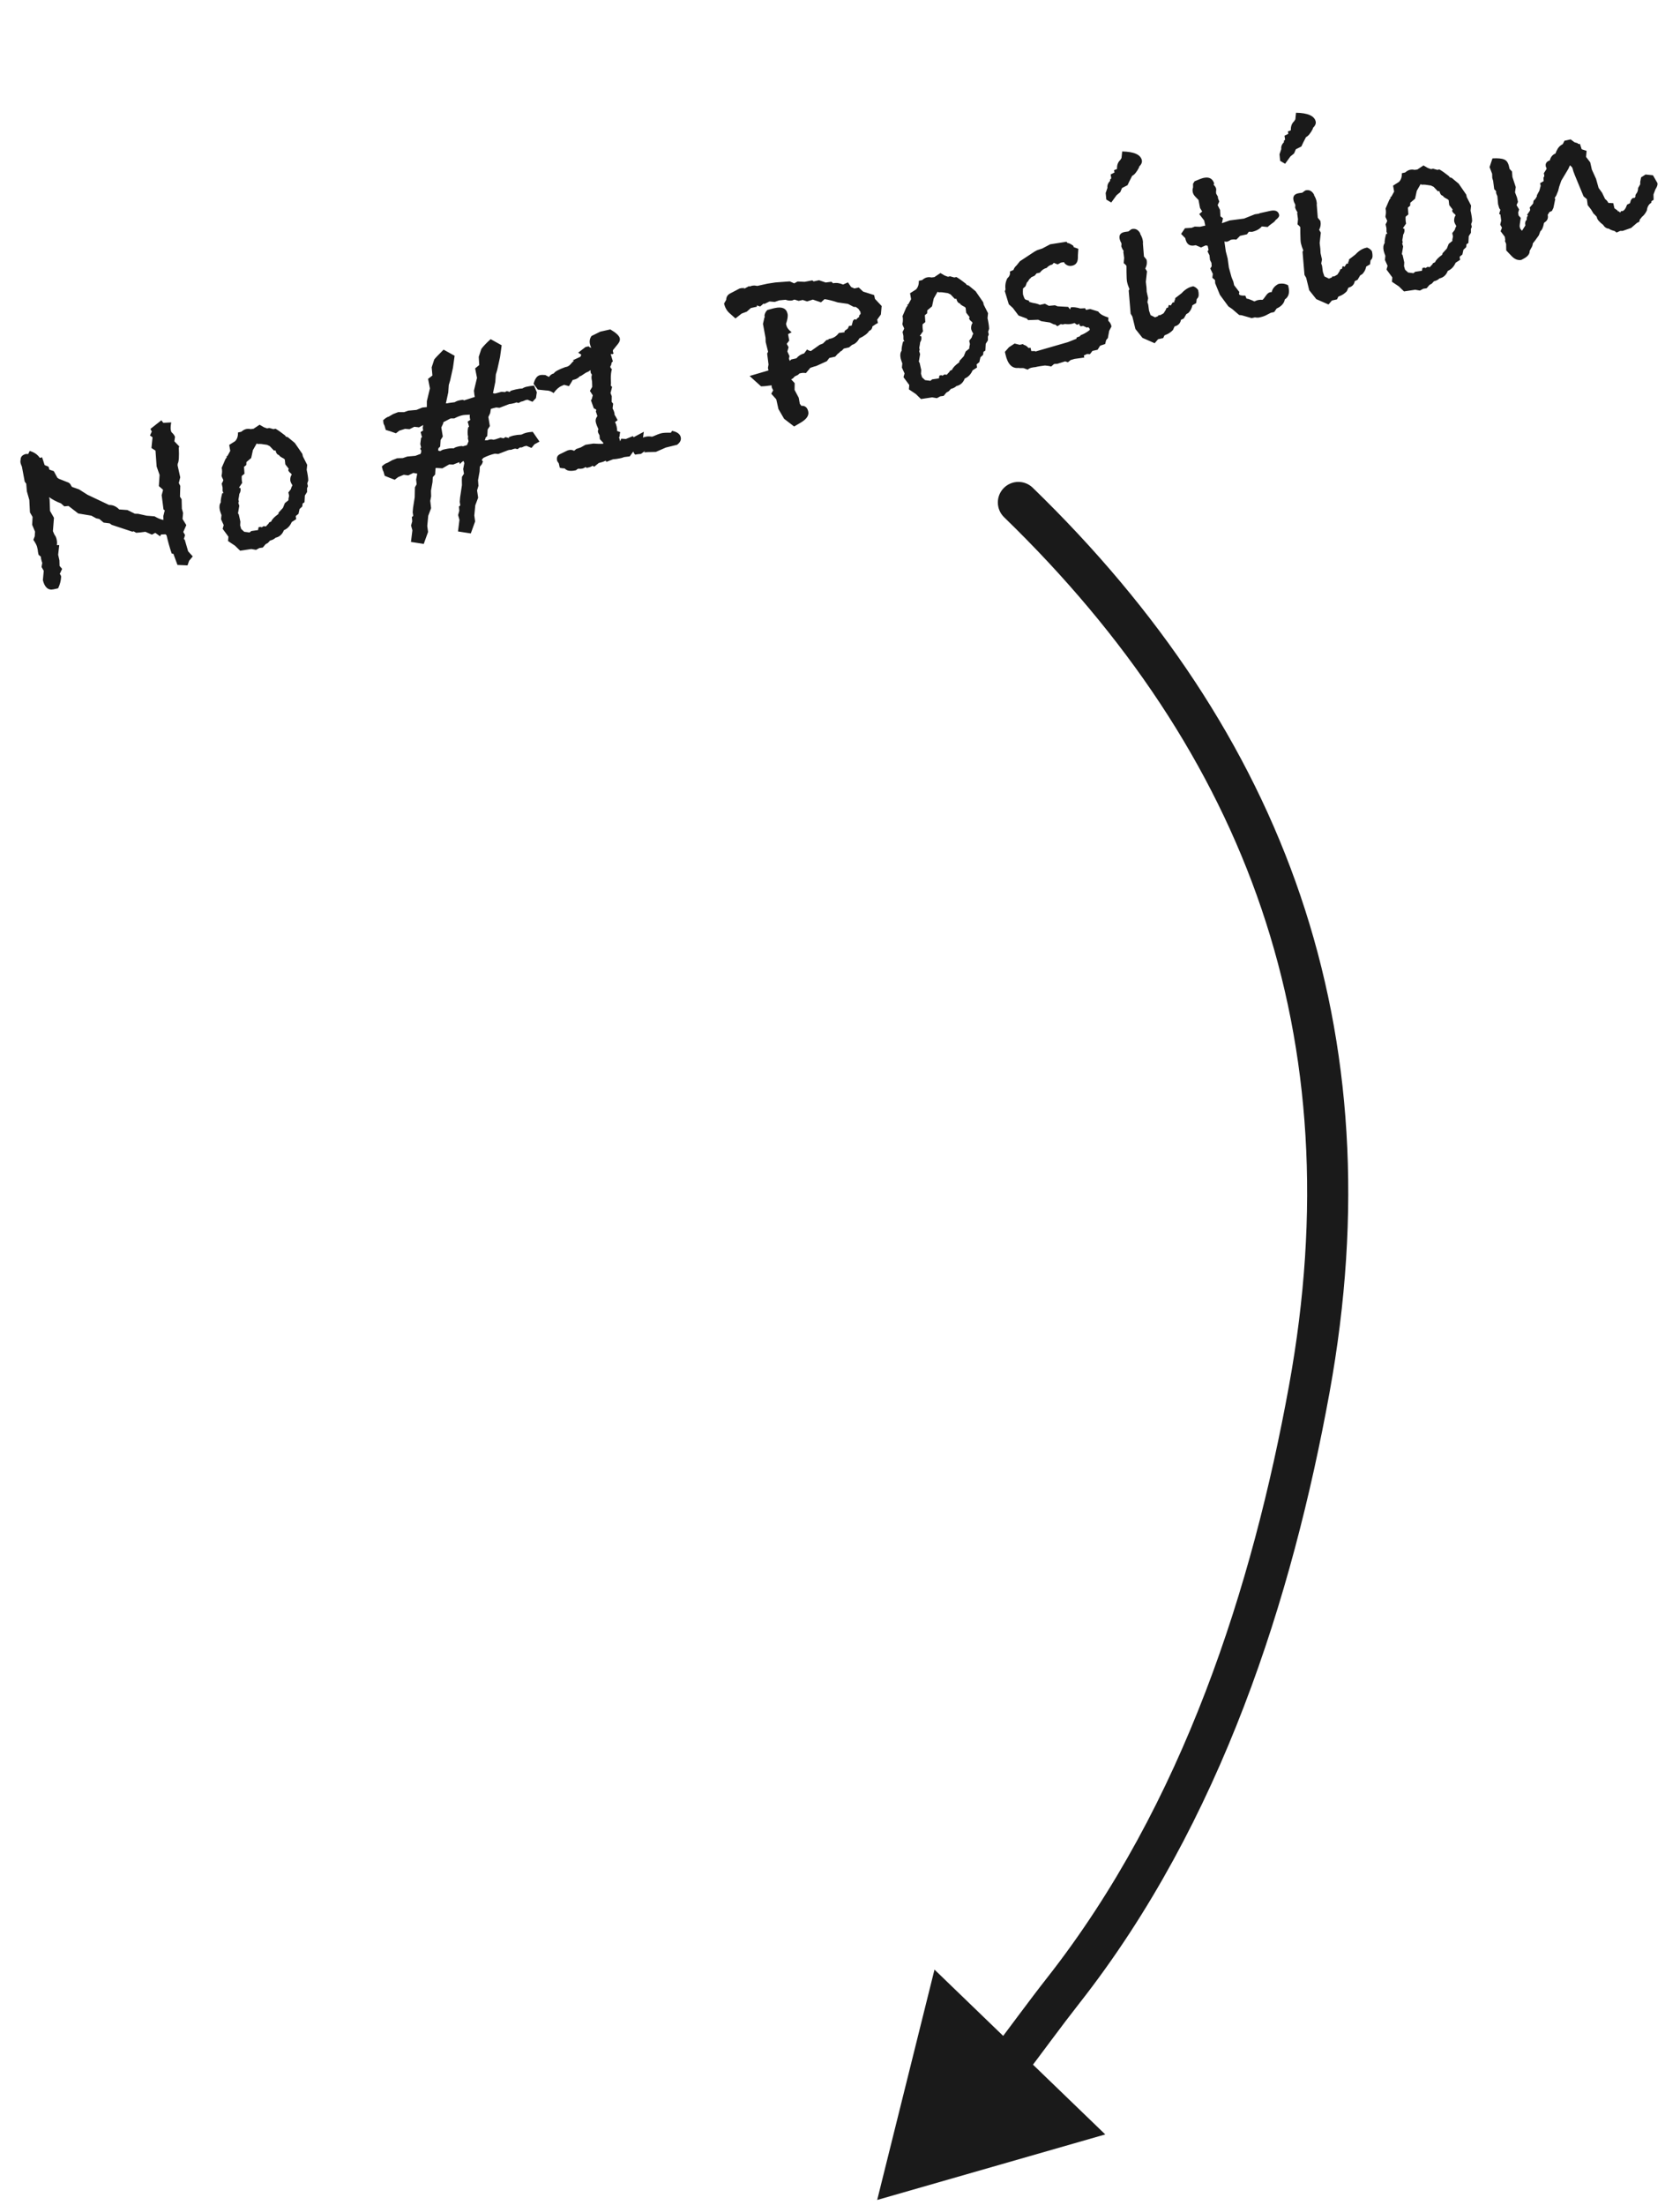 <svg width="109" height="143" viewBox="0 0 109 143" fill="none" xmlns="http://www.w3.org/2000/svg">
<path d="M65.146 33.545C64.618 33.032 64.605 32.188 65.117 31.66C65.63 31.131 66.474 31.118 67.003 31.631L65.146 33.545ZM84.947 90.09L83.635 89.851L84.947 90.09ZM68.984 129.099L67.936 128.275L67.936 128.275L68.984 129.099ZM56.913 142.681L60.631 127.741L71.71 138.431L56.913 142.681ZM67.003 31.631C83.36 47.495 90.547 66.762 86.259 90.328L83.635 89.851C87.752 67.225 80.913 48.837 65.146 33.545L67.003 31.631ZM86.259 90.328C83.855 103.539 79.268 118.168 70.033 129.923L67.936 128.275C76.789 117.006 81.267 102.861 83.635 89.851L86.259 90.328ZM70.033 129.923C68.847 131.432 67.652 133.085 66.306 134.853L64.184 133.237C65.465 131.556 66.745 129.791 67.936 128.275L70.033 129.923Z" fill="#1A1A1A"/>
<path d="M11.631 28.951L11.6 29.045C11.629 29.596 11.607 29.938 11.532 30.07L11.521 30.177L11.694 30.957L11.602 31.326L11.697 31.514L11.678 32.215L11.785 32.382L11.799 32.989L11.878 33.267L11.843 33.658L12.088 34.057L11.891 34.501L12.006 34.702L11.925 34.964L11.986 35.002L12.206 35.755L12.506 36.088L12.272 36.367L12.165 36.669L11.514 36.64L11.249 35.916L11.142 35.905C11.011 35.527 10.9 35.134 10.809 34.725L10.741 34.653L10.448 34.666L10.387 34.784L10.075 34.557L9.858 34.675L9.434 34.491C9.163 34.528 8.965 34.549 8.838 34.554L8.659 34.455L8.596 34.486L7.243 34.038L7.117 33.944L6.723 33.893L6.444 33.659L6.243 33.617L5.926 33.444L5.076 33.302L4.445 32.815L4.172 32.841L3.954 32.646C3.677 32.545 3.42 32.411 3.185 32.242L3.219 32.392L3.245 33.135L3.501 33.583L3.433 34.451L3.539 34.689C3.6 34.757 3.644 34.851 3.672 34.973C3.704 35.117 3.709 35.243 3.686 35.353L3.843 35.353L3.773 35.978L3.855 36.343L3.866 36.706L4.03 36.896L3.877 37.226C3.92 37.263 3.95 37.32 3.968 37.398C3.955 37.656 3.89 37.908 3.771 38.156L3.472 38.222C3.129 38.298 2.899 38.1 2.782 37.627L2.839 37.022L2.697 36.775L2.741 36.504C2.718 36.451 2.695 36.375 2.673 36.275C2.655 36.198 2.649 36.141 2.652 36.106L2.503 35.982L2.477 35.866C2.465 35.811 2.455 35.743 2.449 35.663C2.43 35.575 2.416 35.514 2.409 35.481C2.384 35.37 2.303 35.214 2.165 35.013L2.253 34.784L2.274 34.483L2.087 34.037L2.113 33.526L1.943 33.233L1.902 32.424L1.743 31.867L1.702 31.371L1.603 31.236L1.422 30.267C1.375 30.161 1.347 30.086 1.337 30.042C1.319 29.964 1.32 29.889 1.338 29.815C1.332 29.631 1.444 29.507 1.674 29.444L1.831 29.444L1.926 29.248C2.21 29.325 2.429 29.473 2.583 29.695L2.732 29.661L2.897 30.165L3.146 30.266L3.207 30.461L3.489 30.555L3.725 30.99L3.826 31.055L4.361 31.267C4.484 31.297 4.573 31.382 4.627 31.521L4.675 31.58L5.129 31.74L5.676 32.088L7.078 32.752C7.32 32.744 7.539 32.84 7.735 33.041L8.266 33.079L8.754 33.319L8.965 33.324L9.514 33.446L10.029 33.488C10.243 33.614 10.434 33.693 10.604 33.725L10.598 33.465L10.69 33.096L10.609 33.045L10.489 32.114L10.575 31.798L10.564 31.749L10.306 31.527L10.354 30.803L10.162 30.253L10.089 29.225L9.826 29.057L9.897 28.362L9.731 28.242L9.849 27.989L9.759 27.818L10.47 27.259L10.594 27.423L11.11 27.395C11.068 27.625 11.06 27.795 11.085 27.906C11.097 27.961 11.112 28.004 11.131 28.035C11.246 28.137 11.321 28.236 11.354 28.333L11.313 28.621L11.631 28.951ZM19.931 30.15L19.898 30.471C19.962 30.759 19.996 30.989 20 31.163L19.937 31.351L19.978 31.533L19.921 31.668L19.923 31.911L19.781 32.135L19.757 32.575L19.636 32.655L19.61 32.852L19.436 33.012L19.367 33.324L19.19 33.468L19.217 33.671L18.928 33.857C18.828 34.088 18.68 34.255 18.482 34.357L18.419 34.388C18.316 34.655 18.137 34.817 17.883 34.874C17.787 34.965 17.667 35.026 17.523 35.058L17.383 35.211L17.229 35.298L17.05 35.512L16.83 35.543L16.613 35.661L16.305 35.608L15.58 35.717L15.246 35.391L14.796 35.091L14.82 34.807L14.446 34.298L14.514 34.056L14.342 33.677L14.37 33.409C14.313 33.259 14.277 33.151 14.262 33.085C14.216 32.875 14.237 32.707 14.325 32.583C14.311 32.47 14.343 32.272 14.419 31.988L14.502 31.969L14.443 31.86L14.441 31.617L14.385 31.368C14.452 31.249 14.487 31.171 14.49 31.136L14.389 30.914L14.374 30.848C14.417 30.676 14.42 30.507 14.383 30.341L14.624 29.782C14.624 29.782 14.633 29.769 14.65 29.742C14.678 29.712 14.701 29.684 14.718 29.657L14.687 29.594L14.753 29.579L14.939 29.242L14.871 28.856L15.252 28.615C15.385 28.481 15.448 28.293 15.44 28.05L15.656 28.002C15.763 27.909 15.866 27.851 15.966 27.829C16.065 27.807 16.164 27.808 16.263 27.832L16.449 27.808L16.843 27.546L17.124 27.71L17.332 27.786L17.465 27.756L17.743 27.834L17.876 27.804C18.049 27.905 18.256 28.05 18.496 28.241L18.547 28.316L18.678 28.357L19.127 28.727L19.616 29.437L19.653 29.603L19.931 30.15ZM18.925 30.793L18.89 30.713C18.795 30.653 18.732 30.58 18.701 30.494L18.733 30.4L18.513 30.118L18.476 29.795L18.391 29.727C18.223 29.648 18.126 29.577 18.1 29.513C17.991 29.491 17.916 29.392 17.877 29.215L17.773 29.22L17.5 28.933L17.325 28.85L16.947 28.795L16.807 28.791C16.741 28.806 16.692 28.794 16.66 28.754L16.409 29.193L16.297 29.706L15.989 29.966L15.98 30.16L15.832 30.279L15.862 30.726L15.685 30.87C15.675 31.034 15.685 31.183 15.715 31.316L15.505 31.624L15.599 31.655C15.628 31.788 15.604 31.915 15.527 32.037C15.516 32.144 15.496 32.264 15.468 32.398L15.498 32.531L15.463 32.608L15.524 32.804L15.441 33.293L15.493 33.368L15.596 33.833L15.581 34.08L15.65 34.309L15.847 34.491L16.098 34.522L16.188 34.537L16.306 34.441L16.745 34.378L16.774 34.197L16.841 34.183C16.907 34.168 16.95 34.176 16.968 34.206L17.106 34.123L17.25 34.144L17.433 33.946L17.455 33.889L17.597 33.823C17.647 33.684 17.802 33.521 18.063 33.336L18.078 33.245L18.358 32.939L18.481 32.633L18.717 32.441L18.715 32.354L18.758 32.153L18.709 31.938L18.872 31.727L18.912 31.596L18.973 31.478C18.899 31.355 18.856 31.266 18.844 31.211C18.822 31.112 18.831 30.999 18.873 30.874L18.925 30.793ZM34.829 25.439L34.774 25.817L34.549 26.059L34.223 25.923L34.09 25.952C34.007 25.994 33.937 26.021 33.882 26.034L33.799 26.052L33.644 26.139L33.513 26.098C33.46 26.122 33.379 26.146 33.268 26.17C33.168 26.192 33.095 26.203 33.048 26.202L32.407 26.449L32.193 26.427C32.049 26.459 31.934 26.491 31.848 26.521L31.804 26.792L31.686 27.045L31.782 27.633L31.64 27.856L31.613 28.28L31.499 28.393C31.5 28.451 31.483 28.507 31.449 28.561C31.471 28.556 31.5 28.555 31.536 28.559C31.582 28.56 31.617 28.558 31.639 28.553C31.67 28.535 31.713 28.52 31.768 28.507C31.845 28.49 31.928 28.495 32.015 28.522L32.164 28.488L32.472 28.385L32.673 28.427L32.795 28.348L33.036 28.416L33.005 28.354C33.133 28.302 33.236 28.267 33.313 28.25C33.479 28.213 33.649 28.193 33.822 28.189C33.947 28.126 34.076 28.08 34.209 28.051C34.286 28.033 34.405 28.019 34.565 28.006L35.002 28.64L34.676 28.817L34.484 29.052L34.158 28.915L34.008 28.949C33.925 28.991 33.867 29.015 33.833 29.023C33.822 29.025 33.804 29.023 33.78 29.017C33.747 29.024 33.725 29.029 33.714 29.032L33.579 29.131L33.431 29.095C33.398 29.102 33.354 29.112 33.299 29.124C33.246 29.148 33.208 29.162 33.186 29.167C33.153 29.174 33.113 29.177 33.066 29.176C33.022 29.186 32.989 29.193 32.967 29.198L32.325 29.445L32.111 29.423C31.868 29.478 31.621 29.567 31.37 29.693L31.285 29.782L31.267 29.855L31.335 29.927L31.269 30.099L31.133 30.268L31.116 30.585L31.015 31.148L31.043 31.508L30.953 31.806L31.023 32.278L30.837 32.773L30.774 33.431L30.826 33.82L30.546 34.596L29.716 34.468L29.81 33.715L29.723 33.404L29.801 33.125L29.775 32.852L29.863 32.78L29.828 32.544L29.852 32.26L29.971 31.467C29.962 31.214 29.962 31.034 29.973 30.927L30.102 30.724L30.052 30.422L30.124 30.04L30.074 29.895C29.971 29.952 29.893 30.022 29.842 30.103L29.796 29.974C29.518 30.082 29.39 30.134 29.412 30.129L29.148 30.118L28.701 30.375L28.276 30.347L28.254 30.404L28.232 30.775L28.079 30.948L28.063 31.265L27.962 31.828L27.973 32.191L27.916 32.483L27.97 32.958L27.784 33.453L27.721 34.111L27.773 34.5L27.493 35.276L26.663 35.148L26.757 34.395L26.67 34.084L26.747 33.805L26.722 33.532L26.81 33.46L26.775 33.224L26.799 32.94L26.907 32.254L26.92 31.607L27.032 31.408L26.999 31.102L27.071 30.72L26.816 30.672L26.753 30.704L26.486 30.833L26.198 30.792L25.832 30.944L25.609 31.115L25.266 30.983L24.959 30.859L24.88 30.581C24.848 30.542 24.812 30.433 24.773 30.256C24.906 30.122 25.027 30.043 25.138 30.018L25.448 29.845L25.768 29.721L26.132 29.71L26.423 29.61L26.952 29.562L27.29 29.435L27.33 29.304L27.321 29.184L27.276 29.142L27.275 29.055L27.324 29.044L27.269 28.795C27.276 28.724 27.293 28.592 27.32 28.4L27.379 28.352L27.289 28.024L27.457 27.917L27.442 27.851C27.422 27.762 27.43 27.668 27.466 27.567C27.413 27.59 27.319 27.64 27.186 27.716L26.881 27.68L26.568 27.837L26.284 27.813L25.91 27.931L25.687 28.102L25.327 27.974L25.028 27.883L24.949 27.605C24.912 27.543 24.887 27.485 24.875 27.43C24.872 27.419 24.872 27.39 24.873 27.343C24.866 27.31 24.86 27.282 24.855 27.26C24.998 27.124 25.12 27.044 25.22 27.022L25.513 26.852L25.834 26.729L26.217 26.73L26.492 26.634L27.021 26.586L27.404 26.431L27.694 26.401L27.695 26.018L27.894 25.19L27.774 24.572L28.056 24.353L28.008 23.823L28.174 23.316C28.217 23.249 28.419 23.035 28.78 22.676L29.496 23.074L29.389 23.847L29.207 24.671L29.117 24.97L29.084 25.448L28.929 26.161L29.016 26.159L29.115 26.137C29.148 26.13 29.278 26.112 29.504 26.085C29.585 26.032 29.687 25.992 29.809 25.965C29.908 25.943 29.987 25.931 30.045 25.93L30.105 25.969L30.804 25.744C30.785 25.655 30.766 25.52 30.749 25.338L30.948 24.51L30.827 23.892L31.093 23.676L31.061 23.143L31.227 22.636C31.341 22.472 31.543 22.258 31.833 21.996L32.549 22.394L32.442 23.167L32.26 23.991L32.17 24.29L32.137 24.767L31.986 25.498L32.097 25.525L32.229 25.496L32.541 25.409L32.755 25.431L32.88 25.368L33.102 25.424L33.09 25.374C33.163 25.334 33.288 25.295 33.465 25.256C33.642 25.216 33.782 25.196 33.887 25.196C33.979 25.141 34.058 25.106 34.125 25.091C34.324 25.047 34.498 25.02 34.647 25.01L34.829 25.439ZM30.486 26.894C30.255 26.899 30.089 26.913 29.99 26.935C29.835 26.97 29.664 27.037 29.477 27.136L29.234 27.138L28.766 27.382L28.751 27.472L28.633 27.725L28.729 28.313L28.587 28.536L28.56 28.96L28.445 29.073L28.425 29.217L28.556 29.257L28.728 29.167L28.91 29.126C29.12 29.079 29.297 29.063 29.439 29.078C29.498 29.03 29.589 28.992 29.71 28.965C29.733 28.96 29.771 28.952 29.826 28.939C29.884 28.938 29.93 28.934 29.963 28.927L30.037 28.945L30.299 28.869L30.4 28.62L30.337 28.338L30.389 28.414L30.37 28.331C30.328 28.143 30.329 27.939 30.374 27.72L30.433 27.672L30.342 27.344L30.51 27.237C30.475 27.082 30.467 26.968 30.486 26.894ZM44.168 28.358C44.208 28.535 44.128 28.698 43.929 28.847L43.202 29.026L42.551 29.31L42.031 29.322L41.792 29.34L41.856 29.239L41.587 29.438C41.427 29.45 41.303 29.466 41.215 29.486C41.174 29.46 41.13 29.395 41.084 29.289L40.857 29.601L40.518 29.641C40.474 29.651 40.419 29.669 40.355 29.695C40.289 29.71 40.239 29.721 40.206 29.728C40.096 29.753 39.949 29.774 39.767 29.791L39.351 29.953L39.299 29.878L39.124 29.952L38.846 30.031L38.551 30.271L38.449 30.206C38.379 30.257 38.289 30.294 38.178 30.319L38.062 30.345L37.997 30.29C37.927 30.34 37.854 30.374 37.776 30.391C37.699 30.409 37.612 30.41 37.516 30.397C37.496 30.413 37.466 30.431 37.424 30.452C37.396 30.482 37.376 30.498 37.365 30.5C37.011 30.579 36.77 30.54 36.642 30.383C36.502 30.379 36.394 30.362 36.318 30.333L36.255 30.051C36.191 29.972 36.154 29.911 36.144 29.866C36.102 29.678 36.159 29.544 36.315 29.462L36.771 29.239C36.812 29.218 36.861 29.202 36.916 29.189C37.038 29.162 37.146 29.179 37.241 29.239C37.272 29.221 37.321 29.181 37.388 29.119L37.68 29.019L37.989 28.846L38.495 28.768C38.731 28.785 38.941 28.791 39.125 28.785L39.147 28.727L38.919 28.482L38.896 28.226C38.843 28.145 38.811 28.077 38.798 28.021C38.784 27.955 38.794 27.895 38.828 27.841C38.742 27.662 38.684 27.507 38.654 27.374C38.625 27.241 38.66 27.112 38.759 26.985L38.656 26.677C38.682 26.637 38.692 26.605 38.687 26.583C38.682 26.561 38.628 26.527 38.525 26.48L38.337 25.947L38.383 25.919L38.46 25.641L38.274 25.352L38.425 25.091L38.413 24.728L38.395 24.645C38.368 24.524 38.371 24.407 38.404 24.295C38.358 24.247 38.33 24.195 38.317 24.14C38.315 24.129 38.315 24.106 38.319 24.07C38.314 24.048 38.309 24.026 38.304 24.004L38.245 24.052C38.217 24.081 38.139 24.122 38.011 24.173L37.692 24.384L37.626 24.399C37.524 24.514 37.396 24.589 37.241 24.624L37.158 24.642C37.1 24.748 37.02 24.882 36.916 25.044L36.601 24.958L36.442 25.028C36.262 25.103 36.087 25.258 35.919 25.493C35.765 25.376 35.602 25.32 35.428 25.323L34.894 25.268L34.619 24.894C34.707 24.561 34.845 24.373 35.033 24.331C35.122 24.312 35.237 24.309 35.38 24.324L35.616 24.446C35.705 24.321 35.81 24.246 35.931 24.219C35.998 24.099 36.246 23.963 36.676 23.809L36.759 23.791C36.859 23.768 36.95 23.707 37.032 23.608C37.123 23.495 37.195 23.426 37.248 23.403L37.154 23.372L37.659 23.137L37.716 23.003C37.675 22.977 37.608 22.934 37.513 22.874L37.988 22.507L38.188 22.462L38.272 22.53C38.319 22.532 38.352 22.548 38.37 22.578C38.333 22.517 38.301 22.425 38.274 22.304C38.235 22.127 38.267 21.957 38.37 21.795L38.95 21.509L39.598 21.364C39.971 21.583 40.177 21.775 40.214 21.941C40.238 22.052 40.201 22.171 40.101 22.297L39.76 22.721C39.763 22.733 39.767 22.749 39.772 22.771C39.765 22.796 39.764 22.814 39.766 22.825C39.769 22.836 39.778 22.851 39.794 22.871C39.799 22.893 39.802 22.91 39.805 22.921L39.746 22.969L39.622 22.961L39.763 23.435L39.678 23.524C39.677 23.57 39.666 23.625 39.645 23.688L39.606 23.749C39.597 23.762 39.596 23.78 39.6 23.802C39.613 23.857 39.646 23.902 39.7 23.937C39.649 24.122 39.625 24.331 39.63 24.562C39.646 24.79 39.644 24.936 39.623 24.999L39.715 25.1L39.611 25.489L39.692 25.698L39.686 26.064L39.782 26.183L39.745 26.487C39.803 26.59 39.842 26.686 39.862 26.774C39.872 26.819 39.875 26.859 39.871 26.894C39.924 26.975 39.991 27.094 40.072 27.25L39.908 27.374L39.916 27.407C39.95 27.457 39.981 27.543 40.008 27.665C40.035 27.787 40.045 27.883 40.038 27.954L40.246 28.03C40.217 28.106 40.2 28.214 40.196 28.354L40.152 28.312L40.239 28.624L40.305 28.452L40.606 28.472L41.068 28.282L41.103 28.361L41.773 28.003L41.718 28.381C41.77 28.358 41.83 28.339 41.896 28.324C42.018 28.297 42.151 28.296 42.297 28.322L42.346 28.311C42.611 28.194 42.803 28.122 42.925 28.095C43.047 28.068 43.248 28.058 43.528 28.065L43.605 27.944C43.934 28.01 44.121 28.148 44.168 28.358ZM57.203 19.847L57.152 20.399L56.912 20.731L56.961 20.946C56.877 20.988 56.775 21.052 56.654 21.136L56.608 21.164C56.585 21.32 56.514 21.417 56.395 21.456C56.294 21.629 56.081 21.792 55.755 21.946C55.631 22.171 55.476 22.31 55.291 22.363L55.084 22.531L54.752 22.605L54.596 22.762L54.516 22.797C54.482 22.851 54.424 22.904 54.343 22.957L54.19 23.131L53.808 23.216L53.646 23.426L52.966 23.734C52.889 23.752 52.758 23.792 52.575 23.856L52.286 24.199C52.176 24.177 52.072 24.177 51.972 24.199L51.873 24.221L51.771 24.314L51.567 24.412L51.44 24.544L51.331 24.603L51.56 24.849L51.552 25.286L51.824 25.8L51.892 26.185L51.992 26.32C52.231 26.301 52.381 26.425 52.44 26.69C52.497 26.945 52.335 27.184 51.955 27.408L51.524 27.661L50.873 27.161L50.506 26.529L50.365 25.898L50.041 25.535L50.166 25.316L50.072 25.128L50.059 24.991C49.755 25.036 49.528 25.057 49.377 25.056L48.635 24.385L49.861 24.025L49.824 23.859L49.863 23.642L49.774 22.93L49.835 22.812L49.678 22.185L49.668 21.908L49.502 21.005L49.599 20.583L49.625 20.542L49.598 20.496C49.61 20.342 49.674 20.212 49.789 20.105L50.151 20.007L50.267 19.981C50.742 19.875 51.02 19.999 51.098 20.353C51.13 20.497 51.097 20.713 50.999 21.002L51.018 21.085C51.055 21.251 51.17 21.406 51.364 21.548L51.13 21.67L51.206 22.088L51.044 22.299L51.162 22.516L51.085 22.795L51.221 23.095L51.188 23.259L51.238 23.405L51.34 23.313L51.671 23.239C51.799 23.083 51.967 22.976 52.175 22.918L52.362 22.667C52.457 22.727 52.54 22.761 52.611 22.768C52.721 22.686 52.911 22.55 53.183 22.362L53.391 22.281L53.62 22.056L53.753 22.026L53.762 21.989L53.878 21.964C54.099 21.914 54.281 21.793 54.424 21.598L54.796 21.55L54.794 21.464L55.004 21.312L55.087 21.137C55.134 21.138 55.19 21.131 55.257 21.117L55.343 20.801C55.389 20.745 55.428 20.713 55.461 20.705C55.495 20.698 55.522 20.715 55.542 20.757C55.563 20.694 55.63 20.627 55.742 20.556L55.74 20.469L55.837 20.36L55.824 20.224L55.693 20.027L55.527 19.907L55.387 19.903L55.013 19.708L54.347 19.613C54.034 19.508 53.751 19.438 53.499 19.401L53.267 19.609L52.739 19.431L52.365 19.549L52.083 19.455L51.817 19.514L51.555 19.433C51.544 19.436 51.522 19.44 51.489 19.448C51.458 19.466 51.432 19.478 51.41 19.483C51.277 19.512 51.129 19.499 50.965 19.442L50.556 19.481L50.265 19.581L49.927 19.552L49.597 19.712L49.54 19.69L49.321 19.878L49.096 19.807L49.114 19.89L48.716 19.978L48.454 20.211L48.117 20.338L47.717 20.654L47.326 20.305C47.151 20.147 47.035 19.94 46.979 19.686L47.117 19.446C47.119 19.248 47.215 19.105 47.404 19.016C47.591 18.917 47.784 18.816 47.981 18.714C48.026 18.704 48.07 18.694 48.114 18.684C48.161 18.685 48.184 18.686 48.184 18.686L48.304 18.677L48.266 18.738L48.592 18.56L48.649 18.582C48.68 18.564 48.728 18.547 48.795 18.533C48.894 18.51 49.005 18.515 49.128 18.545L49.792 18.398L50.297 18.32L51.239 18.249L51.529 18.377L51.746 18.258L52.204 18.278L52.705 18.184L52.79 18.252L53.139 18.175L53.572 18.322L53.944 18.274L54.053 18.372C54.252 18.327 54.468 18.355 54.699 18.454L55.016 18.314L55.222 18.616L55.435 18.709L55.717 18.646L56.003 18.913L56.714 19.137L56.77 19.386L57.203 19.847ZM64.105 20.313L64.072 20.634C64.136 20.922 64.17 21.152 64.174 21.325L64.111 21.514L64.152 21.696L64.095 21.831L64.097 22.074L63.955 22.297L63.931 22.738L63.809 22.817L63.783 23.015L63.61 23.175L63.54 23.487L63.363 23.631L63.391 23.834L63.102 24.02C63.002 24.251 62.854 24.418 62.656 24.52L62.593 24.551C62.49 24.818 62.311 24.98 62.057 25.036C61.961 25.127 61.841 25.189 61.697 25.221L61.557 25.374L61.402 25.461L61.224 25.675L61.004 25.706L60.787 25.824L60.479 25.771L59.754 25.88L59.42 25.554L58.97 25.253L58.994 24.97L58.619 24.461L58.688 24.219L58.516 23.839L58.543 23.572C58.487 23.422 58.451 23.314 58.436 23.247C58.389 23.037 58.41 22.87 58.499 22.746C58.485 22.633 58.516 22.434 58.593 22.15L58.675 22.132L58.617 22.023L58.614 21.78L58.559 21.531C58.625 21.412 58.66 21.334 58.664 21.298L58.563 21.077L58.548 21.011C58.591 20.839 58.594 20.67 58.557 20.504L58.798 19.945C58.798 19.945 58.807 19.931 58.824 19.904C58.852 19.875 58.875 19.846 58.892 19.82L58.861 19.757L58.927 19.742L59.113 19.404L59.045 19.019L59.426 18.777C59.559 18.643 59.622 18.455 59.614 18.213L59.83 18.165C59.937 18.072 60.04 18.014 60.139 17.992C60.239 17.969 60.338 17.971 60.436 17.995L60.623 17.971L61.017 17.709L61.297 17.873L61.506 17.949L61.639 17.919L61.917 17.996L62.05 17.967C62.223 18.067 62.43 18.213 62.67 18.404L62.721 18.479L62.852 18.52L63.3 18.89L63.789 19.6L63.826 19.766L64.105 20.313ZM63.099 20.955L63.063 20.876C62.969 20.816 62.906 20.743 62.875 20.657L62.907 20.563L62.687 20.281L62.65 19.958L62.565 19.89C62.397 19.811 62.3 19.74 62.274 19.676C62.164 19.654 62.09 19.554 62.05 19.377L61.947 19.383L61.674 19.095L61.499 19.012L61.121 18.957L60.981 18.954C60.914 18.968 60.865 18.956 60.833 18.917L60.583 19.356L60.471 19.869L60.163 20.129L60.154 20.322L60.006 20.442L60.036 20.888L59.859 21.032C59.849 21.197 59.859 21.346 59.889 21.479L59.678 21.787L59.773 21.818C59.802 21.951 59.778 22.078 59.701 22.2C59.69 22.307 59.67 22.427 59.642 22.561L59.672 22.694L59.636 22.771L59.697 22.967L59.615 23.455L59.666 23.531L59.77 23.995L59.755 24.243L59.824 24.471L60.021 24.654L60.272 24.685L60.362 24.7L60.48 24.604L60.919 24.541L60.948 24.36L61.015 24.345C61.081 24.331 61.123 24.338 61.142 24.369L61.28 24.286L61.424 24.306L61.606 24.109L61.629 24.052L61.77 23.985C61.821 23.846 61.976 23.684 62.237 23.498L62.251 23.408L62.532 23.102L62.655 22.796L62.891 22.604L62.889 22.517L62.931 22.316L62.883 22.1L63.045 21.89L63.086 21.759L63.147 21.641C63.073 21.518 63.03 21.429 63.018 21.374C62.995 21.274 63.005 21.162 63.047 21.036L63.099 20.955ZM72.113 21.177L71.966 21.454L71.879 21.926L71.769 22.055L71.704 22.313L71.38 22.42L71.212 22.684L70.88 22.758L70.718 22.968L70.525 22.959L70.32 23.057L70.349 23.19L69.724 23.276L69.463 23.352L69.286 23.496L69.097 23.433C69.206 23.398 69.293 23.373 69.359 23.358C69.273 23.389 69.013 23.47 68.578 23.602L68.524 23.596L68.388 23.609L68.198 23.773C68.122 23.744 67.989 23.721 67.799 23.705C67.551 23.737 67.388 23.762 67.311 23.779L67.178 23.809C67.098 23.815 67.014 23.828 66.926 23.848C66.837 23.867 66.754 23.909 66.675 23.973L66.409 23.875L66.269 23.872C66.236 23.879 66.171 23.876 66.076 23.863C65.656 23.91 65.375 23.612 65.233 22.971L65.199 22.821L65.463 22.519L65.828 22.281L66.16 22.363L66.392 22.312L66.403 22.362C66.524 22.381 66.632 22.45 66.728 22.568L66.864 22.555L66.912 22.771L67.139 22.772L67.196 22.794L69.291 22.189L69.787 21.991L69.836 21.98L69.851 21.89L70.076 21.805L70.098 21.748C70.323 21.663 70.524 21.548 70.701 21.404L70.699 21.318C70.685 21.309 70.655 21.276 70.607 21.216L70.527 21.252L70.275 21.134L70.125 21.167L70.017 21.069L70.052 20.992L69.876 21.066L69.71 20.946C69.68 20.964 69.626 20.982 69.548 20.999C69.404 21.031 69.254 21.036 69.098 21.012L68.949 21.046L68.822 21.022L68.608 21.157L68.442 21.037L68.392 21.048L68.119 20.917L67.56 20.832L67.365 20.737L66.709 20.761L66.616 20.66L66.085 20.464L65.714 19.972L65.452 19.734L65.194 18.886L65.238 18.772C65.203 18.513 65.243 18.272 65.356 18.049C65.502 17.924 65.556 17.778 65.52 17.612L65.757 17.507C65.782 17.409 65.852 17.306 65.968 17.199L66.172 16.944L67.129 16.313L67.3 16.223L67.625 16.116L68.139 15.844L69.199 15.678L69.251 15.754C69.358 15.765 69.488 15.829 69.642 15.945L69.66 16.028L69.963 16.135L69.935 16.559L69.935 16.716C69.93 17.007 69.806 17.18 69.563 17.234C69.364 17.278 69.194 17.218 69.052 17.052L69.041 17.002L68.838 17.03L68.621 17.148L68.372 17.047L68.274 17.155C68.13 17.187 68.007 17.261 67.906 17.377C67.74 17.414 67.594 17.516 67.469 17.683L67.253 17.731L67.129 17.881L66.908 17.982L66.882 18.023L66.794 18.095L66.678 18.277L66.632 18.305L66.534 18.57L66.374 18.711C66.362 18.864 66.361 18.992 66.372 19.094C66.418 19.247 66.458 19.348 66.492 19.398C66.535 19.435 66.624 19.468 66.758 19.496L66.776 19.579L67.018 19.647C67.21 19.674 67.358 19.716 67.464 19.774L67.796 19.7L68.052 19.835L68.445 19.799L68.617 19.866L69.304 19.904L69.428 20.068L69.468 19.937C69.612 19.905 69.821 19.928 70.094 20.007L70.403 19.99L70.462 20.099L70.728 20.04L71.252 20.202C71.339 20.334 71.49 20.439 71.705 20.519L71.914 20.595L71.908 20.805C72.01 20.898 72.075 21.006 72.102 21.127L72.113 21.177ZM74.085 10.393C74.114 10.525 74.053 10.667 73.901 10.817L73.908 10.85C73.754 11.151 73.604 11.336 73.457 11.403L73.274 11.758L73.156 12.01L72.797 12.195L72.683 12.464L72.447 12.656L72.1 13.134L71.779 12.944L71.737 12.518L71.853 12.178C71.829 12.021 71.888 11.869 72.029 11.721L72.015 11.655L72.1 11.566L72.061 11.314L72.311 11.188L72.278 11.039L72.47 10.961C72.465 10.73 72.523 10.549 72.645 10.417L72.687 10.373L72.764 10.251L72.809 9.823C73.578 9.838 74.004 10.028 74.085 10.393ZM77.736 18.81C77.793 19.065 77.784 19.235 77.71 19.321L77.642 19.406L77.611 19.657L77.364 19.799C77.326 19.993 77.24 20.157 77.108 20.291L76.969 20.374L76.805 20.655L76.618 20.749C76.584 20.965 76.447 21.106 76.207 21.171C76.192 21.209 76.157 21.287 76.102 21.404C75.96 21.551 75.803 21.656 75.631 21.717L75.552 21.752L75.469 21.927L75.137 22.001L74.916 22.26L74.125 21.913L73.666 21.336L73.468 20.527L73.357 20.343L73.231 18.838L73.283 18.757C73.213 18.598 73.16 18.442 73.126 18.287C73.104 18.187 73.091 17.975 73.089 17.651L73.087 17.251C73.05 17.189 72.99 17.127 72.906 17.064L72.935 16.727L72.883 16.338L72.906 16.281C72.839 16.191 72.787 16.087 72.749 15.967C72.755 15.943 72.76 15.913 72.763 15.877C72.765 15.83 72.763 15.796 72.758 15.774C72.702 15.682 72.665 15.591 72.645 15.503C72.586 15.237 72.708 15.082 73.012 15.038L73.215 15.01C73.333 14.914 73.408 14.863 73.442 14.855C73.663 14.806 73.839 14.894 73.971 15.12L73.986 15.187C74.059 15.31 74.11 15.432 74.137 15.554C74.159 15.653 74.164 15.728 74.152 15.777L74.22 16.632L74.388 16.839C74.433 17.038 74.406 17.23 74.307 17.414L74.418 17.599L74.343 18.277C74.382 18.559 74.401 18.775 74.4 18.926L74.493 19.341L74.445 19.595L74.498 19.758L74.55 20.147L74.65 20.438L74.943 20.582L75.135 20.504L75.157 20.447L75.293 20.434L75.494 20.32L75.636 20.096L75.68 19.982L75.793 19.94L75.808 19.849L75.843 19.772L75.957 19.816L76.086 19.613L76.189 19.608L76.197 19.484L76.23 19.477L76.25 19.333L76.385 19.233L76.666 19.014C76.882 18.78 77.111 18.636 77.354 18.582L77.42 18.567C77.559 18.617 77.665 18.698 77.736 18.81ZM82.991 13.93C83.013 14.03 82.934 14.146 82.755 14.279C82.723 14.344 82.651 14.412 82.539 14.484C82.399 14.585 82.301 14.665 82.244 14.723L81.87 14.685C81.723 14.857 81.511 14.974 81.234 15.036L81.024 15.03L80.904 15.196L80.456 15.296L80.215 15.541C80.083 15.524 79.962 15.528 79.851 15.553C79.823 15.582 79.751 15.621 79.634 15.671C79.579 15.683 79.514 15.68 79.44 15.662L79.531 16.303L79.651 16.764L79.731 17.356L79.904 17.979L80.02 18.267L80.072 18.499L80.415 18.945C80.389 18.986 80.382 19.028 80.391 19.072C80.409 19.15 80.544 19.183 80.797 19.174L80.875 19.365L81.002 19.389L81.231 19.478L81.385 19.548C81.491 19.501 81.566 19.473 81.61 19.463C81.71 19.441 81.813 19.435 81.92 19.446C81.96 19.414 82.036 19.316 82.151 19.151C82.23 19.04 82.315 18.975 82.403 18.955C82.414 18.953 82.431 18.949 82.453 18.944C82.478 18.95 82.495 18.952 82.506 18.95C82.559 18.717 82.705 18.54 82.945 18.417C83.177 18.365 83.387 18.394 83.574 18.503L83.6 18.619C83.683 18.995 83.604 19.263 83.36 19.421C83.312 19.676 83.135 19.872 82.829 20.01L82.671 20.237L82.455 20.285L82.096 20.469C82.012 20.511 81.888 20.55 81.722 20.587C81.633 20.607 81.534 20.606 81.425 20.584L81.209 20.632L80.558 20.446L80.398 20.429L79.946 20.042L79.698 19.871L79.149 19.123L78.842 18.372L78.831 18.166L78.658 18.013L78.689 17.762L78.525 17.416L78.615 17.273L78.6 17.05L78.506 16.862L78.473 16.556L78.347 16.305L78.412 16.204L78.353 15.939L78.225 15.915L77.925 16.051L77.578 15.902L77.528 15.913C77.196 15.987 76.991 15.847 76.912 15.493L76.901 15.443L76.632 15.172L76.881 14.803L77.31 14.777L77.519 14.696L77.852 14.709L78.201 14.631L78.127 14.299L77.808 13.883L77.998 13.719L77.859 13.488L77.761 12.97L77.58 12.784C77.476 12.68 77.412 12.578 77.39 12.478C77.363 12.356 77.369 12.251 77.407 12.161L77.405 11.917L77.508 11.755C77.794 11.633 77.987 11.561 78.087 11.539C78.441 11.46 78.67 11.578 78.775 11.891L78.743 11.985C78.832 12.07 78.886 12.156 78.906 12.245C78.908 12.256 78.909 12.285 78.908 12.332L78.897 12.439L78.906 12.558L79.02 12.759L79.022 12.846L79.107 13.071L79.002 13.303L79.159 13.617L79.181 14.03L79.347 14.149L79.281 14.478L79.781 14.297L80.712 14.177L81.416 13.898L81.669 13.859L81.748 13.824L82.395 13.68C82.738 13.603 82.937 13.687 82.991 13.93ZM85.363 7.881C85.393 8.014 85.331 8.155 85.179 8.305L85.186 8.338C85.033 8.64 84.882 8.824 84.735 8.892L84.552 9.246L84.435 9.499L84.075 9.683L83.961 9.952L83.725 10.144L83.379 10.622L83.058 10.432L83.015 10.006L83.131 9.667C83.108 9.51 83.167 9.357 83.308 9.21L83.293 9.143L83.378 9.055L83.339 8.802L83.59 8.677L83.556 8.527L83.748 8.45C83.743 8.219 83.802 8.037 83.923 7.906L83.966 7.861L84.043 7.74L84.087 7.312C84.856 7.326 85.282 7.516 85.363 7.881ZM89.014 16.299C89.071 16.553 89.062 16.723 88.989 16.809L88.921 16.894L88.889 17.145L88.642 17.287C88.604 17.481 88.519 17.645 88.386 17.78L88.248 17.863L88.084 18.143L87.896 18.237C87.863 18.453 87.726 18.594 87.485 18.66C87.47 18.698 87.435 18.775 87.38 18.892C87.239 19.04 87.082 19.144 86.91 19.206L86.831 19.241L86.748 19.416L86.416 19.49L86.195 19.748L85.403 19.402L84.944 18.825L84.746 18.015L84.636 17.831L84.51 16.326L84.561 16.245C84.491 16.087 84.439 15.93 84.404 15.775C84.382 15.676 84.37 15.464 84.367 15.139L84.365 14.739C84.328 14.678 84.268 14.615 84.184 14.553L84.214 14.215L84.162 13.826L84.184 13.769C84.118 13.679 84.065 13.575 84.027 13.456C84.033 13.431 84.038 13.401 84.042 13.365C84.043 13.319 84.041 13.284 84.036 13.262C83.981 13.17 83.943 13.08 83.924 12.991C83.865 12.726 83.987 12.571 84.29 12.526L84.493 12.498C84.611 12.403 84.687 12.351 84.72 12.344C84.941 12.294 85.118 12.383 85.249 12.609L85.264 12.675C85.338 12.798 85.388 12.92 85.415 13.042C85.438 13.142 85.442 13.216 85.43 13.265L85.499 14.121L85.667 14.327C85.711 14.526 85.684 14.718 85.586 14.902L85.697 15.087L85.621 15.765C85.661 16.047 85.68 16.263 85.679 16.415L85.771 16.829L85.723 17.084L85.777 17.246L85.829 17.635L85.928 17.926L86.222 18.07L86.413 17.992L86.435 17.935L86.572 17.922L86.773 17.808L86.915 17.585L86.959 17.47L87.071 17.428L87.086 17.338L87.121 17.26L87.235 17.304L87.364 17.102L87.468 17.096L87.475 16.972L87.508 16.965L87.528 16.821L87.663 16.721L87.945 16.502C88.16 16.268 88.389 16.124 88.632 16.07L88.699 16.055C88.838 16.106 88.943 16.187 89.014 16.299ZM95.445 13.334L95.412 13.655C95.476 13.942 95.51 14.173 95.513 14.346L95.451 14.534L95.491 14.717L95.434 14.851L95.436 15.095L95.294 15.318L95.271 15.759L95.149 15.838L95.123 16.035L94.95 16.196L94.88 16.508L94.703 16.651L94.731 16.854L94.441 17.041C94.342 17.272 94.193 17.439 93.995 17.541L93.933 17.572C93.83 17.839 93.651 18 93.396 18.057C93.301 18.148 93.181 18.21 93.037 18.242L92.897 18.395L92.742 18.482L92.563 18.695L92.344 18.727L92.126 18.845L91.818 18.792L91.094 18.901L90.76 18.575L90.31 18.274L90.334 17.99L89.959 17.482L90.027 17.24L89.856 16.86L89.883 16.593C89.826 16.443 89.791 16.335 89.776 16.268C89.729 16.058 89.75 15.891 89.838 15.767C89.825 15.654 89.856 15.455 89.932 15.171L90.015 15.153L89.956 15.044L89.954 14.8L89.899 14.552C89.965 14.432 90 14.355 90.004 14.319L89.902 14.098L89.888 14.032C89.93 13.86 89.933 13.691 89.897 13.524L90.138 12.966C90.138 12.966 90.146 12.952 90.164 12.925C90.192 12.896 90.215 12.867 90.232 12.84L90.2 12.778L90.267 12.763L90.453 12.425L90.384 12.04L90.766 11.798C90.899 11.664 90.961 11.476 90.954 11.234L91.17 11.186C91.276 11.092 91.38 11.035 91.479 11.012C91.579 10.99 91.678 10.991 91.776 11.016L91.962 10.992L92.357 10.73L92.637 10.894L92.846 10.969L92.978 10.94L93.257 11.017L93.389 10.988C93.563 11.088 93.769 11.234 94.009 11.424L94.061 11.5L94.192 11.54L94.64 11.911L95.129 12.62L95.166 12.786L95.445 13.334ZM94.438 13.976L94.403 13.897C94.308 13.837 94.246 13.764 94.215 13.678L94.246 13.583L94.027 13.301L93.99 12.979L93.905 12.911C93.736 12.832 93.639 12.761 93.613 12.697C93.504 12.675 93.43 12.575 93.39 12.398L93.287 12.404L93.014 12.116L92.839 12.033L92.461 11.978L92.32 11.975C92.254 11.989 92.205 11.977 92.173 11.938L91.922 12.377L91.81 12.889L91.502 13.149L91.493 13.343L91.346 13.463L91.376 13.909L91.198 14.053C91.189 14.218 91.199 14.367 91.228 14.499L91.018 14.807L91.112 14.839C91.142 14.971 91.118 15.099 91.04 15.22C91.029 15.327 91.01 15.448 90.982 15.582L91.011 15.715L90.976 15.792L91.037 15.988L90.954 16.476L91.006 16.552L91.109 17.016L91.095 17.263L91.163 17.492L91.361 17.674L91.611 17.706L91.702 17.721L91.82 17.625L92.258 17.562L92.288 17.381L92.354 17.366C92.421 17.351 92.463 17.359 92.481 17.39L92.62 17.307L92.764 17.327L92.946 17.13L92.968 17.073L93.11 17.006C93.16 16.867 93.316 16.705 93.576 16.519L93.591 16.429L93.871 16.123L93.995 15.816L94.231 15.625L94.229 15.538L94.271 15.337L94.223 15.121L94.385 14.911L94.426 14.78L94.487 14.662C94.413 14.539 94.37 14.45 94.357 14.395C94.335 14.295 94.345 14.183 94.387 14.057L94.438 13.976ZM107.538 11.895C107.558 11.983 107.512 12.116 107.4 12.291L107.28 12.614L107.288 12.961L107.149 13.044L107.138 13.151C106.974 13.245 106.877 13.412 106.849 13.651C106.762 13.832 106.654 13.973 106.525 14.071C106.482 14.139 106.441 14.189 106.401 14.22L106.352 14.388L106.21 14.455L105.83 14.783L105.281 14.975L105.124 14.975L104.886 15.081L104.761 14.986C104.588 14.944 104.461 14.891 104.377 14.828C104.237 14.825 104.114 14.742 104.008 14.579C103.771 14.4 103.637 14.244 103.608 14.111L103.597 14.061L103.436 13.888L103.396 13.862L103.229 13.586L103.01 13.304L102.958 12.915L102.744 12.736L102.177 11.364C102.102 11.184 102.05 11.027 102.021 10.894L101.969 10.819L101.86 10.721L101.755 10.953L101.298 11.717L101.16 12.114L101.096 12.372L100.972 12.678L100.869 12.84L100.904 12.919L100.786 13.486L100.69 13.681L100.532 13.751L100.416 13.934C100.465 14.155 100.392 14.322 100.197 14.435L100.171 14.476C100.125 14.742 100.048 14.915 99.939 14.998L99.841 15.263C99.647 15.539 99.517 15.713 99.452 15.786C99.444 15.903 99.404 16.011 99.333 16.108C99.318 16.146 99.289 16.199 99.246 16.267C99.255 16.462 99.129 16.63 98.87 16.768L98.699 16.859C98.475 16.897 98.264 16.811 98.066 16.599L97.725 16.24L97.719 15.823L97.638 15.615L97.664 15.574L97.632 15.355L97.361 14.997L97.449 14.768L97.335 14.568L97.399 14.309L97.348 13.92L97.266 13.869L97.347 13.607L97.272 13.502L97.196 13.24L97.152 12.727C97.105 12.622 97.078 12.552 97.07 12.519C97.065 12.497 97.066 12.474 97.072 12.449C97.065 12.416 97.06 12.394 97.057 12.383L96.945 12.268L96.876 11.726L96.819 11.547L96.81 11.271L96.644 10.838L96.832 10.273C97.187 10.252 97.442 10.277 97.597 10.347C97.749 10.406 97.853 10.557 97.907 10.8L97.94 10.95L98.1 11.123L98.128 11.482L98.343 12.131L98.296 12.473L98.424 12.81L98.487 13.092L98.395 13.304L98.561 13.581L98.502 13.785L98.526 13.972L98.666 14.132L98.611 14.51L98.594 14.67L98.628 14.82L98.748 14.967L98.967 14.622C98.93 14.456 98.96 14.333 99.059 14.253C99.045 14.14 99.071 14.047 99.136 13.975L99.075 13.936L99.247 13.689L99.282 13.612L99.248 13.462L99.47 13.204L99.499 13.023L99.626 12.89L100.111 12.016C100.07 12.095 99.933 12.34 99.7 12.752L99.707 12.785L99.715 12.662L99.875 12.365L99.961 12.05L99.924 11.883L100.155 11.745L100.14 11.522L100.192 11.441L100.19 11.354L100.164 11.238L100.344 10.954C100.339 10.932 100.333 10.904 100.326 10.871C100.307 10.84 100.297 10.819 100.295 10.808C100.25 10.609 100.336 10.474 100.553 10.403C100.608 10.181 100.731 10.032 100.923 9.954L100.989 9.783L101.015 9.742C101.083 9.576 101.21 9.443 101.397 9.344L101.505 9.128L101.904 9.039L102.154 9.227L102.359 9.286L102.387 9.332L102.51 9.34L102.621 9.681L102.94 9.784L102.905 10.175L103.176 10.532L103.28 10.997L103.553 11.598L103.719 12.188L103.946 12.503L104.142 12.912C104.223 12.964 104.294 13.047 104.354 13.161L104.671 13.178L104.745 13.509L104.952 13.655L104.963 13.705L105.033 13.707L105.121 13.791L105.169 13.694C105.147 13.699 105.176 13.698 105.256 13.692C105.378 13.665 105.48 13.526 105.564 13.275L105.752 13.181L105.783 13.087C105.797 12.991 105.848 12.91 105.938 12.843L106.058 12.834L106.109 12.753L106.107 12.666L106.142 12.589C106.236 12.487 106.282 12.355 106.281 12.192L106.419 11.953L106.419 11.796L106.476 11.504L106.765 11.318L107.246 11.368L107.503 11.816C107.505 11.827 107.513 11.836 107.527 11.845C107.532 11.867 107.535 11.884 107.538 11.895Z" fill="#1A1A1A"/>
</svg>
